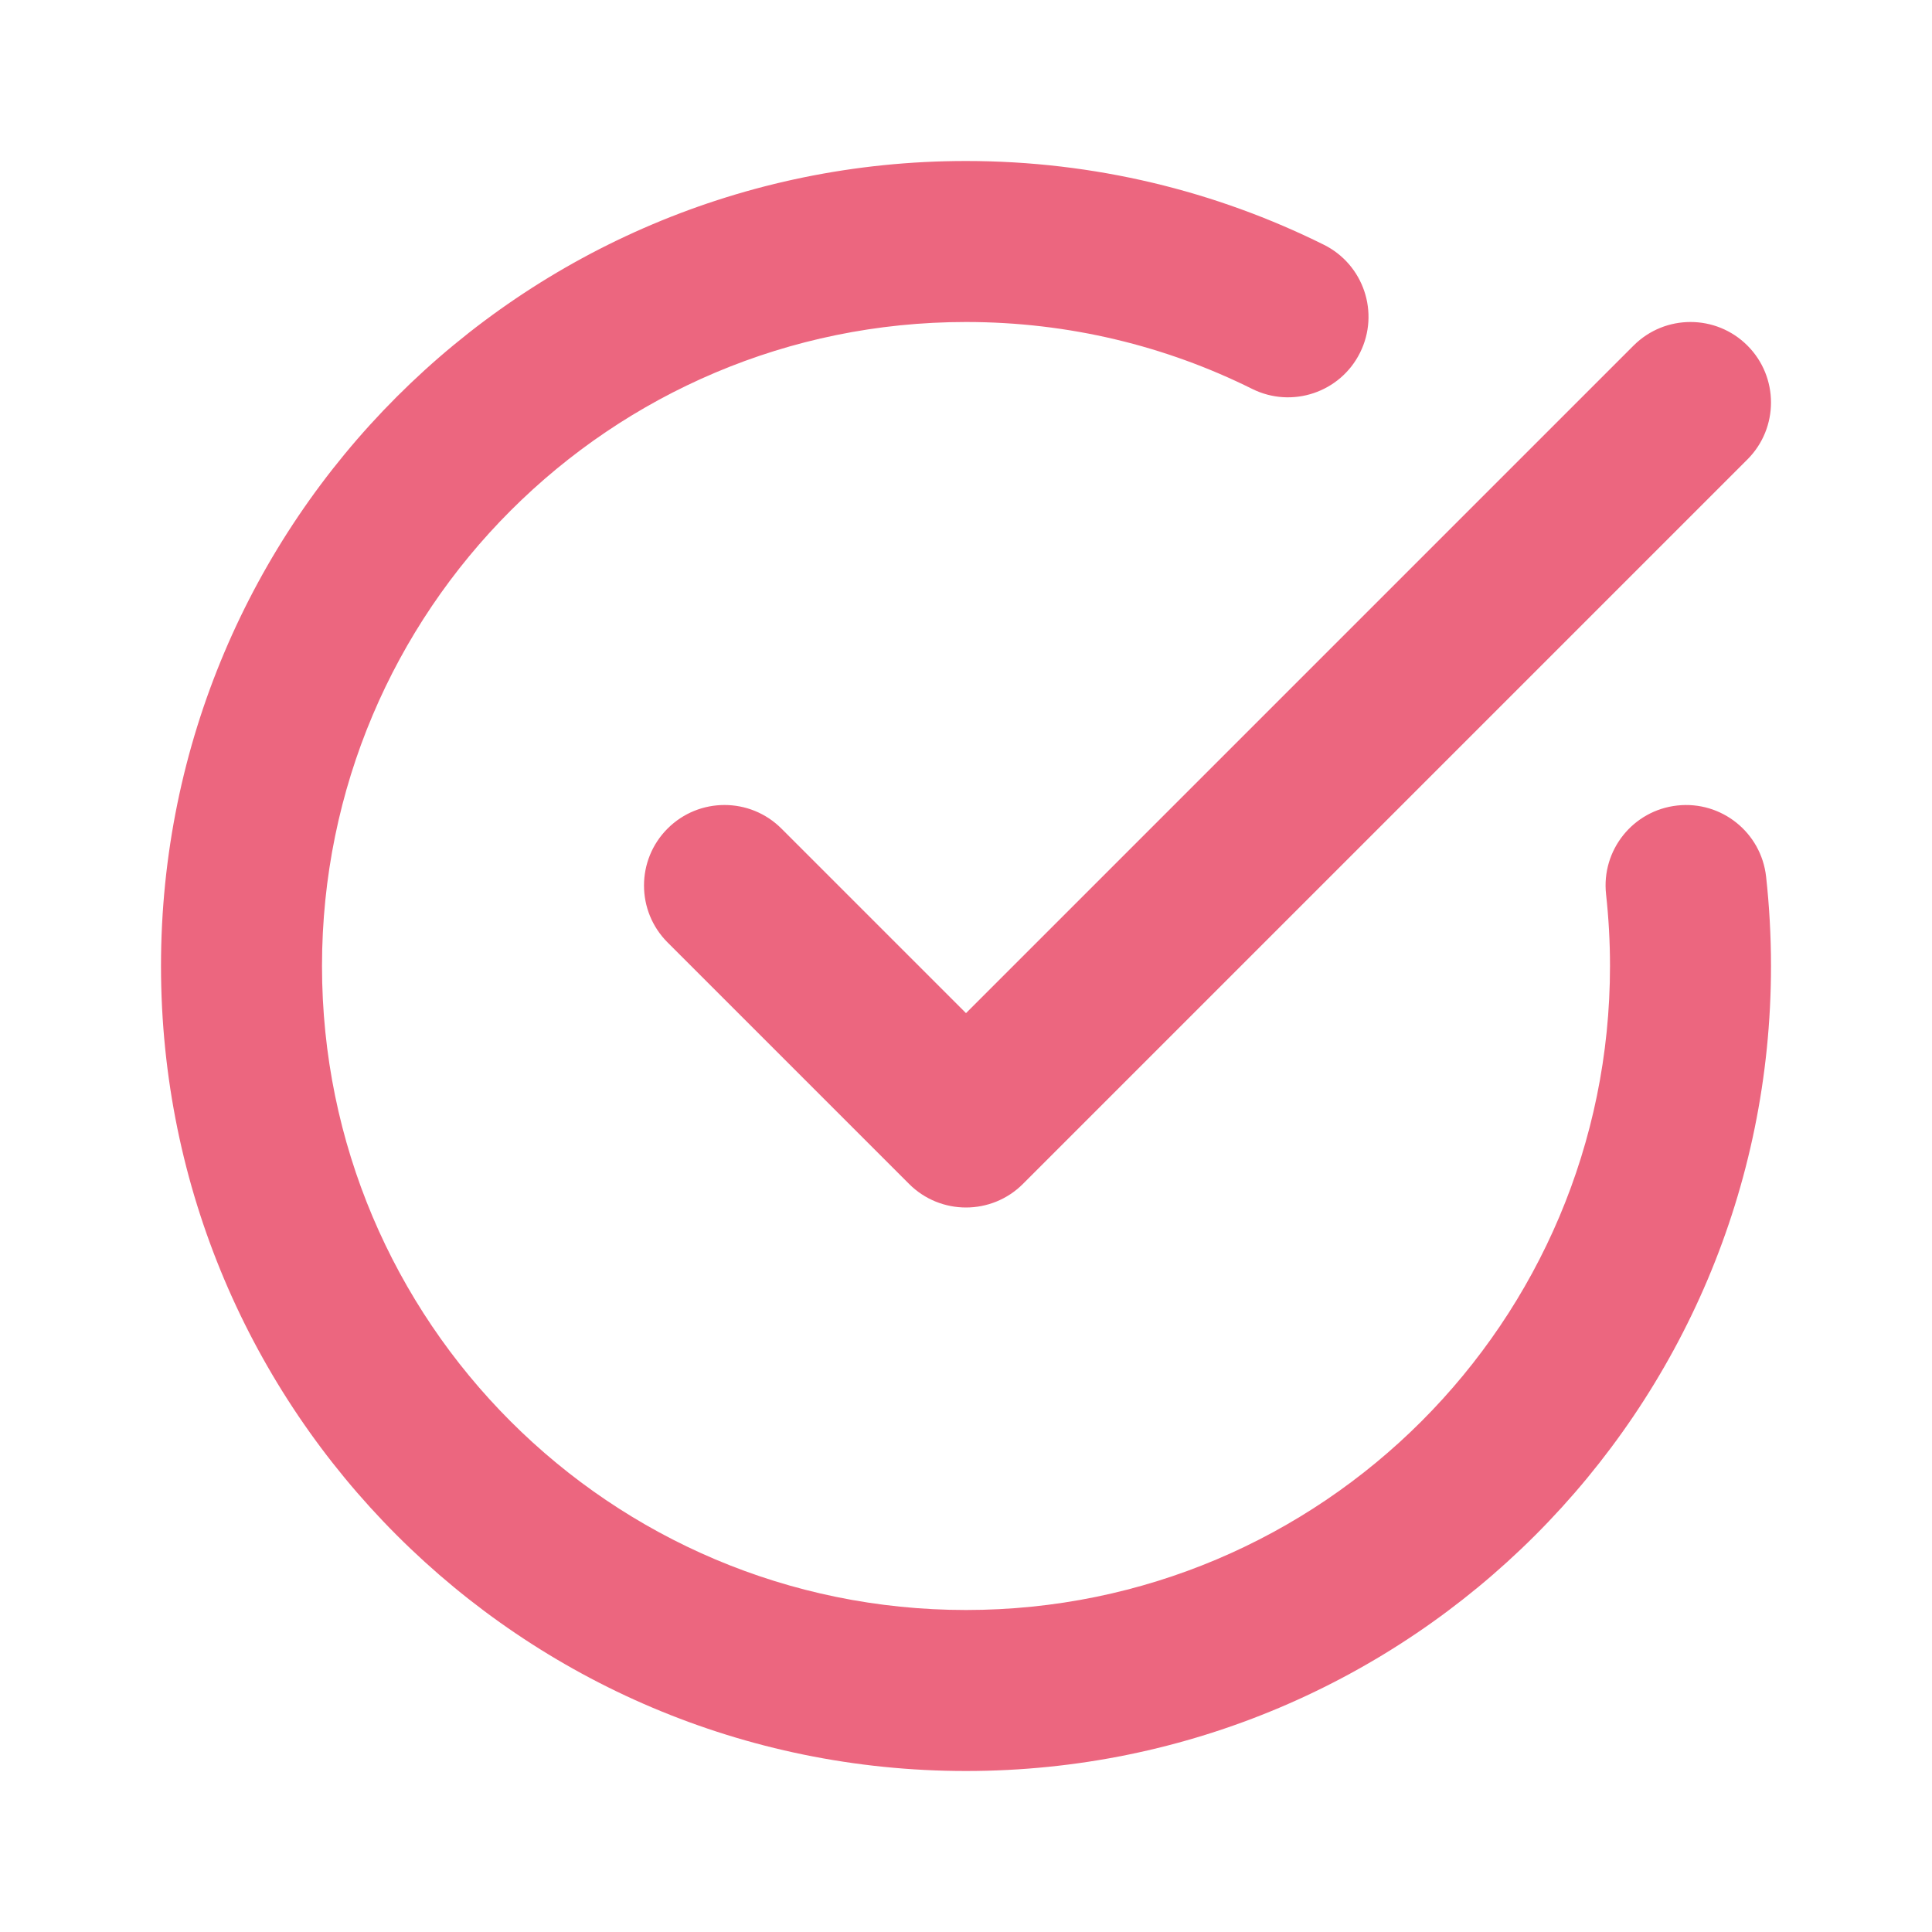<svg xmlns:xlink="http://www.w3.org/1999/xlink"  xmlns="http://www.w3.org/2000/svg" width="30" height="30" viewBox="0 0 30 30" fill="none">
<path fill-rule="evenodd" clip-rule="evenodd" d="M2.5 15C2.5 8.096 8.096 2.5 15 2.5C16.993 2.5 18.881 2.968 20.556 3.8C21.174 4.107 21.427 4.857 21.119 5.476C20.812 6.094 20.062 6.346 19.444 6.039C18.107 5.374 16.599 5 15 5C9.477 5 5 9.477 5 15C5 20.523 9.477 25 15 25C20.523 25 25 20.523 25 15C25 14.623 24.979 14.252 24.939 13.887C24.863 13.201 25.358 12.583 26.044 12.508C26.73 12.432 27.348 12.927 27.424 13.613C27.474 14.069 27.5 14.531 27.5 15C27.5 21.904 21.904 27.5 15 27.5C8.096 27.5 2.5 21.904 2.5 15ZM27.134 5.366C27.622 5.854 27.622 6.646 27.134 7.134L15.884 18.384C15.396 18.872 14.604 18.872 14.116 18.384L10.366 14.634C9.878 14.146 9.878 13.354 10.366 12.866C10.854 12.378 11.646 12.378 12.134 12.866L15 15.732L25.366 5.366C25.854 4.878 26.646 4.878 27.134 5.366Z" fill="#ec667f"/>
</svg>